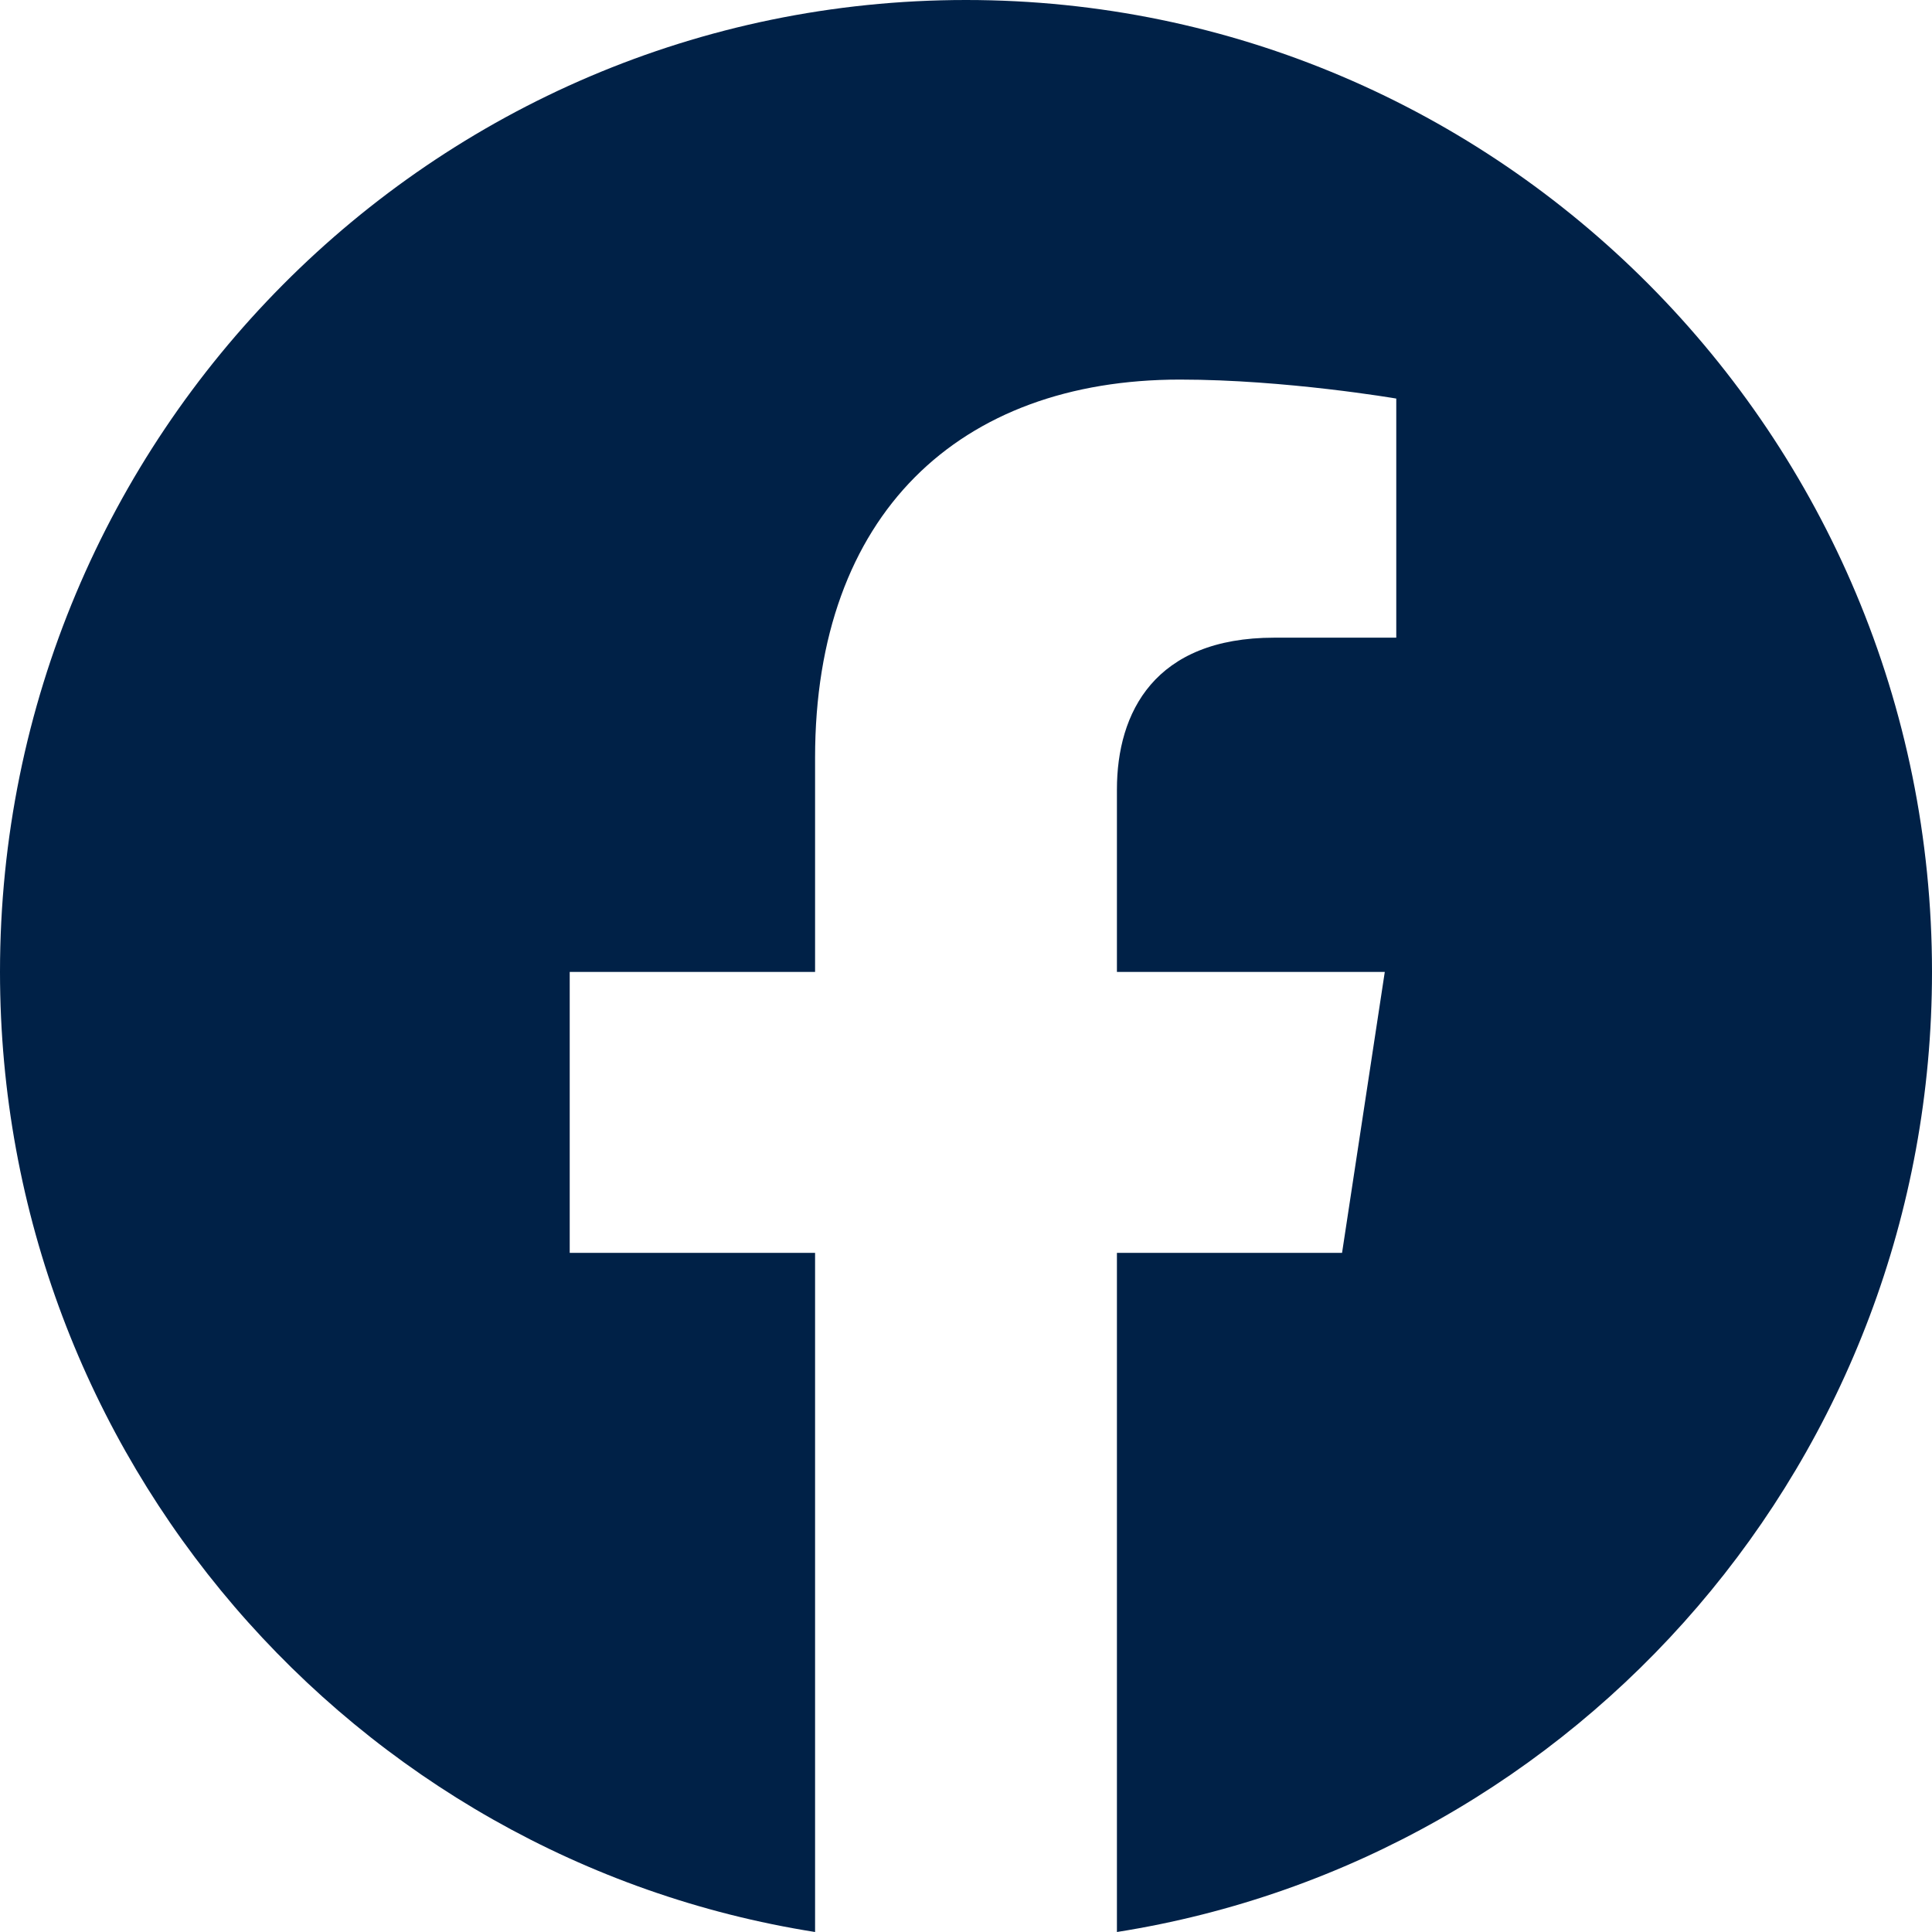 <svg width="17" height="17" viewBox="0 0 17 17" fill="none" xmlns="http://www.w3.org/2000/svg">
<path d="M17 8.552C17 3.829 13.194 0 8.5 0C3.806 0 0 3.829 0 8.552C0 12.82 3.108 16.358 7.172 17V11.024H5.013V8.552H7.172V6.667C7.172 4.524 8.441 3.34 10.383 3.34C11.313 3.34 12.286 3.507 12.286 3.507V5.611H11.213C10.158 5.611 9.828 6.27 9.828 6.947V8.552H12.185L11.809 11.024H9.828V17C13.892 16.359 17 12.821 17 8.552Z" fill="#002147"/>
</svg>
